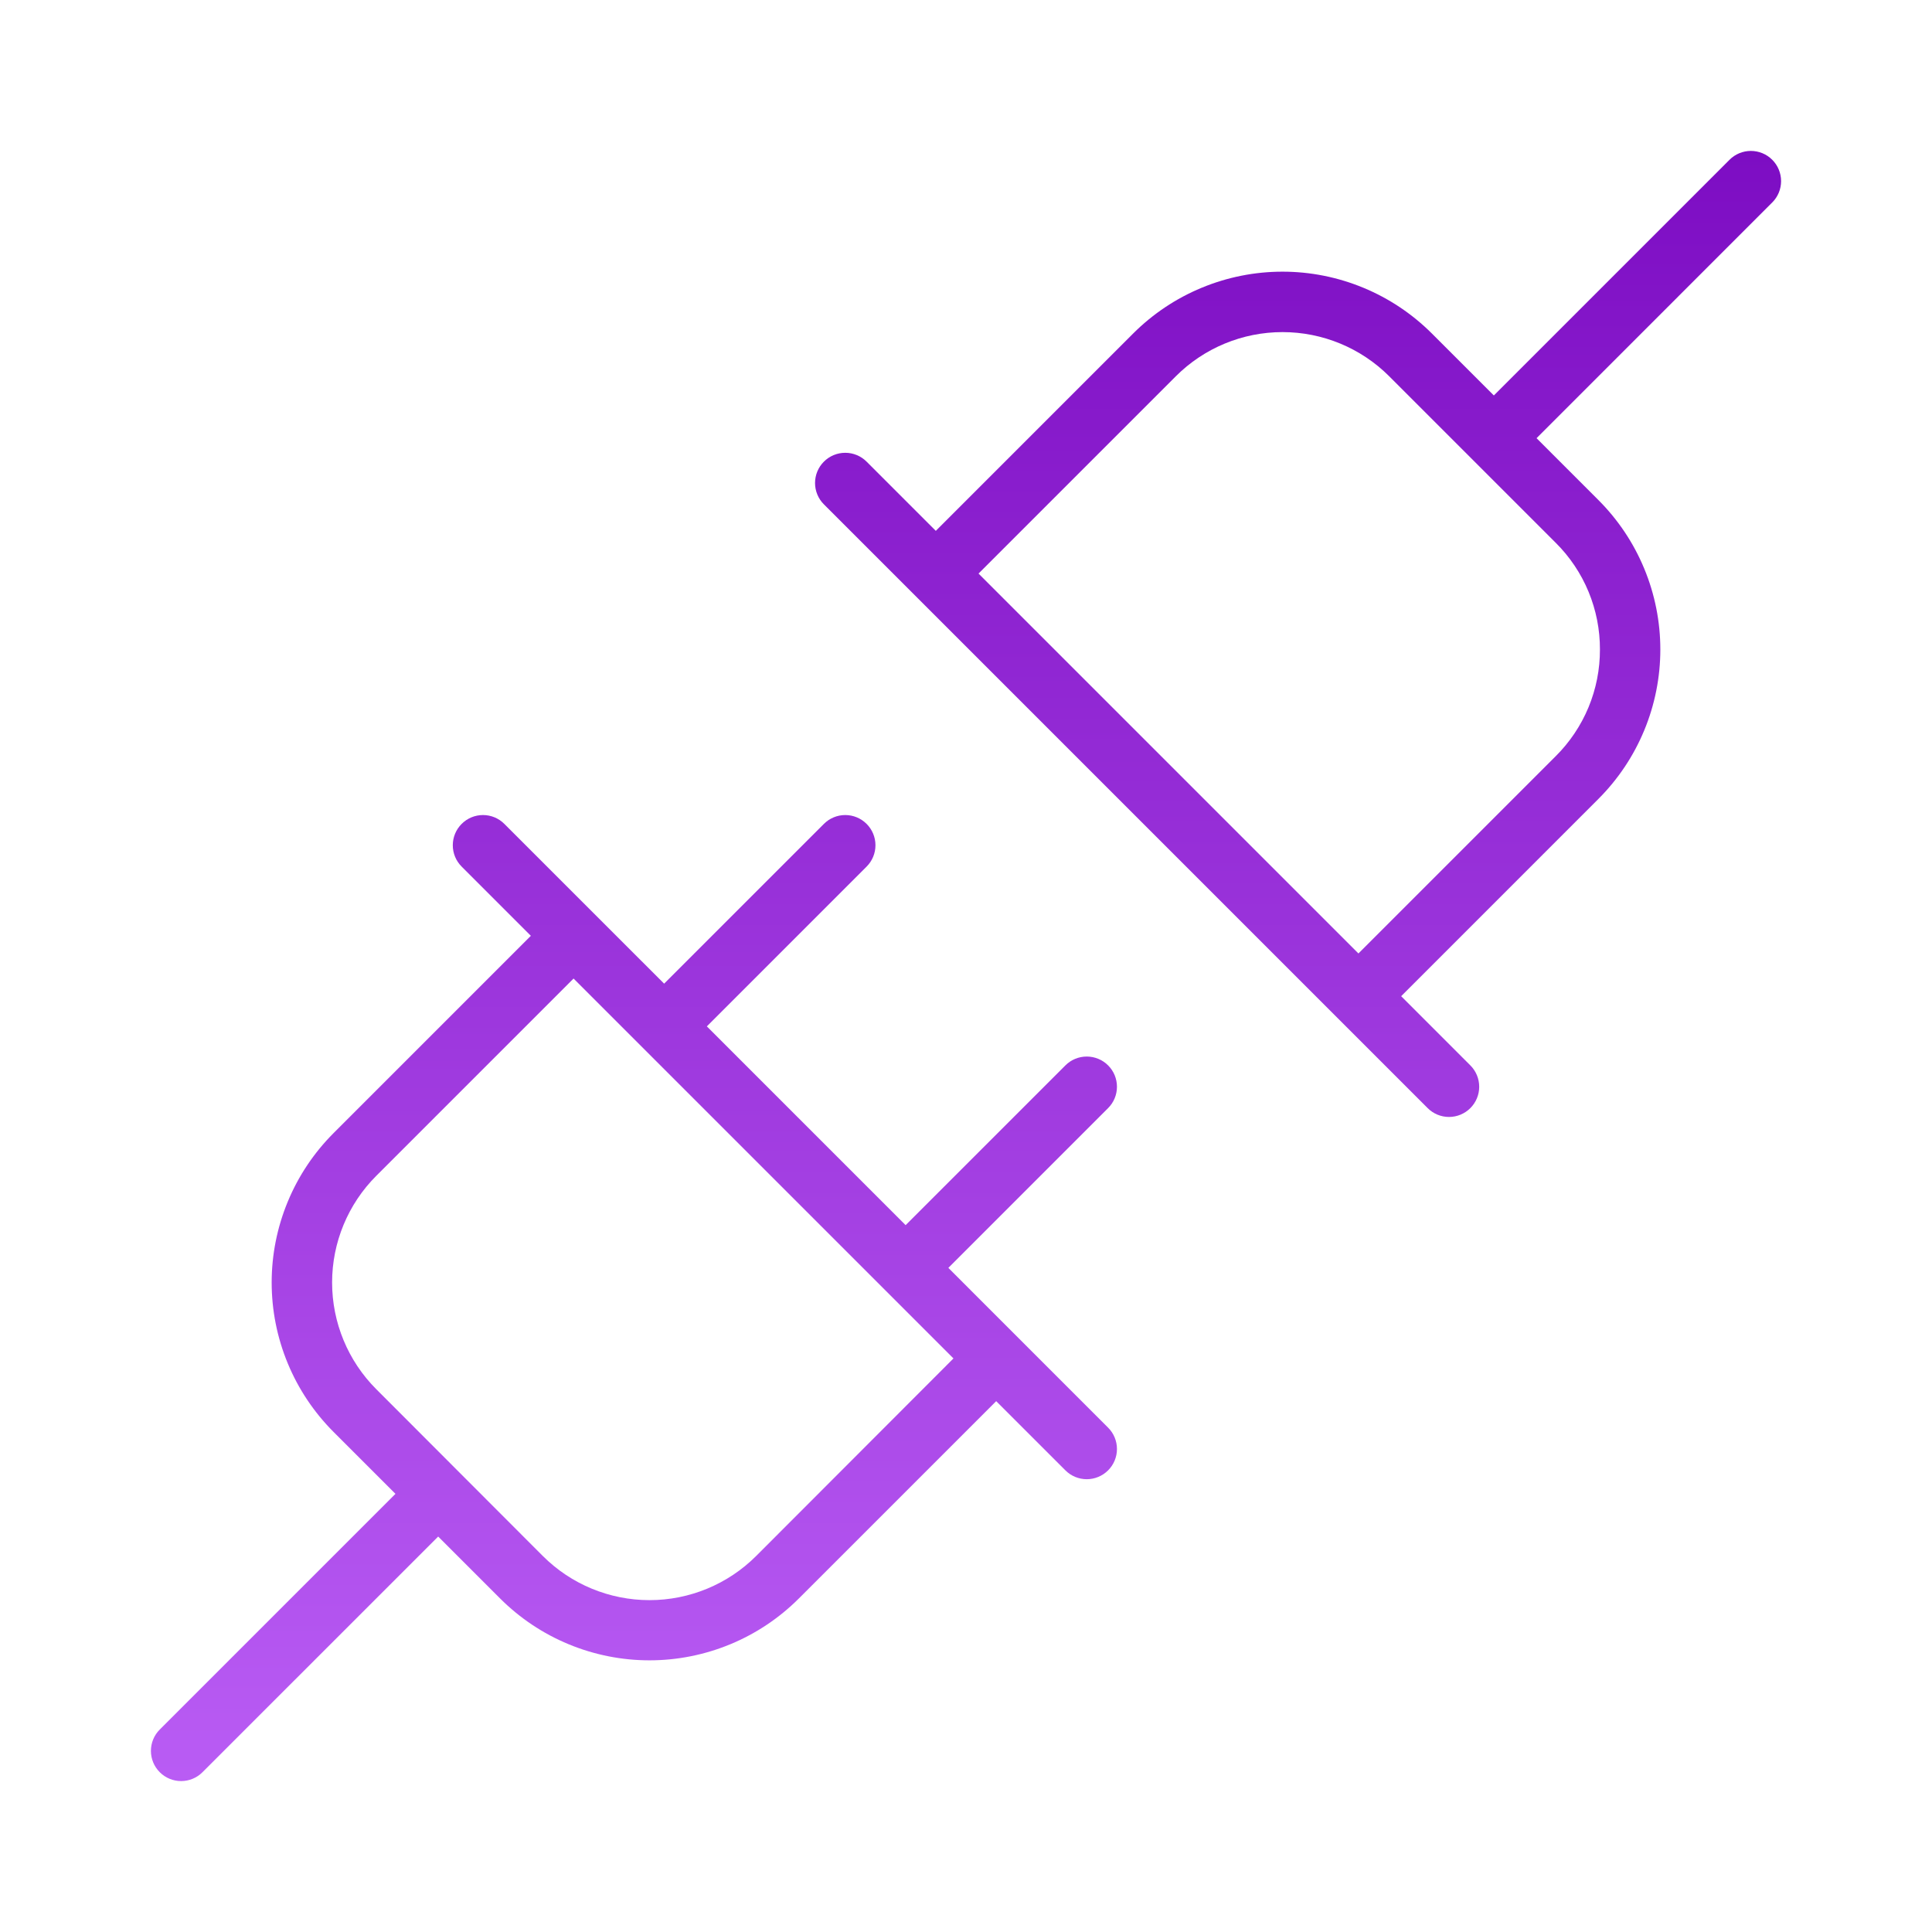 <svg width="96" height="96" viewBox="0 0 96 96" fill="none" xmlns="http://www.w3.org/2000/svg">
<path d="M55.061 52.939C54.922 52.799 54.757 52.689 54.574 52.613C54.392 52.538 54.197 52.499 54 52.499C53.803 52.499 53.608 52.538 53.426 52.613C53.243 52.689 53.078 52.799 52.939 52.939L45 60.877L35.123 51L43.061 43.061C43.343 42.78 43.501 42.398 43.501 42C43.501 41.602 43.343 41.22 43.061 40.939C42.78 40.657 42.398 40.499 42 40.499C41.602 40.499 41.22 40.657 40.939 40.939L33 48.877L25.061 40.939C24.78 40.657 24.398 40.499 24 40.499C23.602 40.499 23.22 40.657 22.939 40.939C22.657 41.22 22.499 41.602 22.499 42C22.499 42.398 22.657 42.78 22.939 43.061L26.378 46.5L16.575 56.303C15.6 57.278 14.826 58.435 14.299 59.709C13.771 60.983 13.499 62.349 13.499 63.727C13.499 65.106 13.771 66.472 14.299 67.746C14.826 69.02 15.6 70.177 16.575 71.153L19.65 74.228L7.939 85.939C7.657 86.22 7.499 86.602 7.499 87C7.499 87.398 7.657 87.78 7.939 88.061C8.22 88.343 8.602 88.501 9 88.501C9.398 88.501 9.78 88.343 10.061 88.061L21.773 76.35L24.848 79.425C25.823 80.4 26.98 81.174 28.254 81.701C29.528 82.229 30.893 82.501 32.273 82.501C33.651 82.501 35.017 82.229 36.291 81.701C37.565 81.174 38.722 80.4 39.697 79.425L49.5 69.623L52.939 73.061C53.22 73.343 53.602 73.501 54 73.501C54.398 73.501 54.78 73.343 55.061 73.061C55.343 72.78 55.501 72.398 55.501 72C55.501 71.602 55.343 71.22 55.061 70.939L47.123 63L55.061 55.061C55.201 54.922 55.311 54.757 55.387 54.574C55.462 54.392 55.501 54.197 55.501 54C55.501 53.803 55.462 53.608 55.387 53.425C55.311 53.243 55.201 53.078 55.061 52.939ZM37.575 77.314C36.169 78.72 34.261 79.51 32.273 79.51C30.284 79.51 28.376 78.72 26.97 77.314L18.698 69.03C17.291 67.624 16.502 65.716 16.502 63.727C16.502 61.739 17.291 59.831 18.698 58.425L28.5 48.623L47.377 67.5L37.575 77.314ZM88.061 7.939C87.922 7.799 87.757 7.689 87.574 7.613C87.392 7.538 87.197 7.499 87 7.499C86.803 7.499 86.608 7.538 86.426 7.613C86.243 7.689 86.078 7.799 85.939 7.939L74.228 19.65L71.153 16.575C70.177 15.6 69.02 14.826 67.746 14.299C66.472 13.771 65.106 13.499 63.727 13.499C62.349 13.499 60.983 13.771 59.709 14.299C58.435 14.826 57.278 15.6 56.303 16.575L46.5 26.378L43.061 22.939C42.78 22.657 42.398 22.499 42 22.499C41.602 22.499 41.22 22.657 40.939 22.939C40.657 23.22 40.499 23.602 40.499 24C40.499 24.398 40.657 24.78 40.939 25.061L70.939 55.061C71.22 55.343 71.602 55.501 72 55.501C72.398 55.501 72.78 55.343 73.061 55.061C73.343 54.78 73.501 54.398 73.501 54C73.501 53.602 73.343 53.22 73.061 52.939L69.623 49.5L79.425 39.697C80.4 38.722 81.174 37.565 81.701 36.291C82.229 35.017 82.501 33.651 82.501 32.273C82.501 30.893 82.229 29.528 81.701 28.254C81.174 26.98 80.4 25.823 79.425 24.848L76.35 21.773L88.061 10.061C88.201 9.922 88.311 9.756 88.387 9.574C88.462 9.392 88.501 9.197 88.501 9C88.501 8.803 88.462 8.608 88.387 8.426C88.311 8.243 88.201 8.078 88.061 7.939ZM79.5 32.273C79.503 33.258 79.31 34.234 78.933 35.144C78.555 36.054 78.001 36.88 77.302 37.575L67.5 47.377L48.623 28.5L58.425 18.698C59.831 17.291 61.739 16.502 63.727 16.502C65.716 16.502 67.624 17.291 69.03 18.698L77.302 26.97C78.001 27.664 78.556 28.491 78.933 29.401C79.31 30.311 79.503 31.287 79.5 32.273Z" fill="url(#paint0_linear_42_10)"/>
<defs>
<linearGradient id="paint0_linear_42_10" x1="48" y1="7.499" x2="48" y2="88.501" gradientUnits="userSpaceOnUse">
<stop stop-color="#7D0DC3"/>
<stop offset="1" stop-color="#B95CF4"/>
</linearGradient>
</defs>
</svg>
